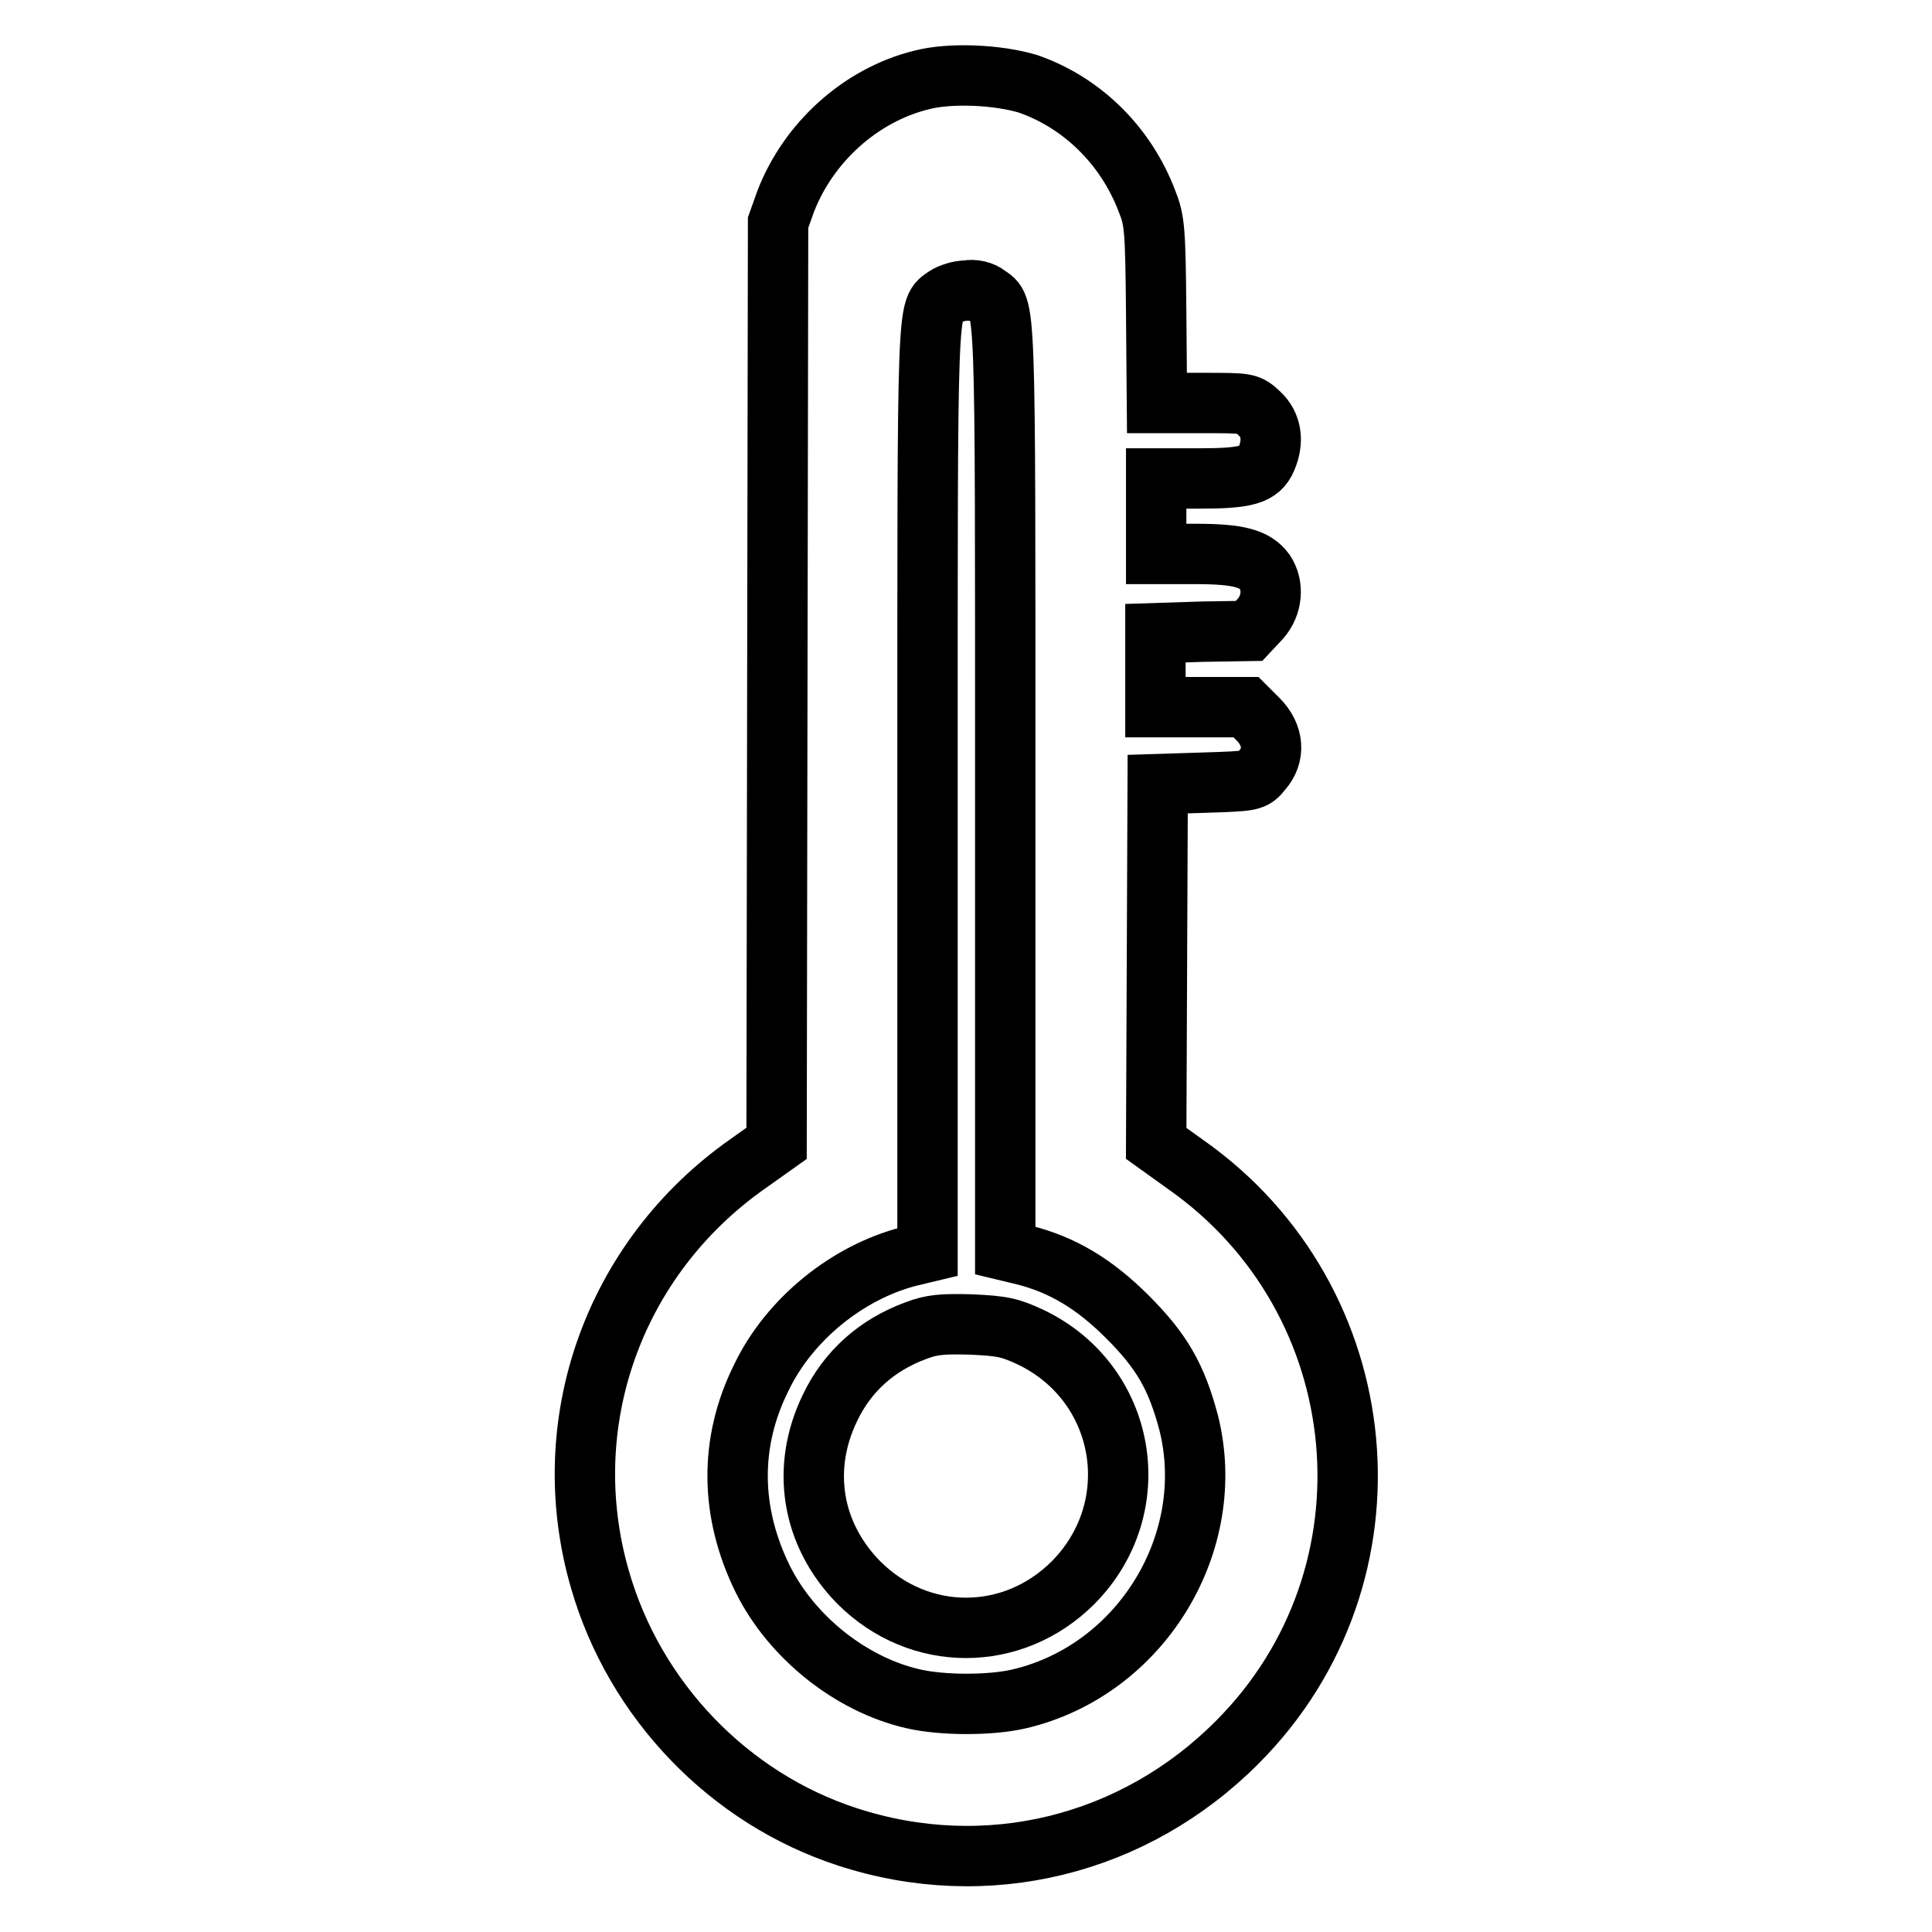 <?xml version="1.0" encoding="utf-8"?>
<!-- Svg Vector Icons : http://www.onlinewebfonts.com/icon -->
<!DOCTYPE svg PUBLIC "-//W3C//DTD SVG 1.1//EN" "http://www.w3.org/Graphics/SVG/1.1/DTD/svg11.dtd">
<svg version="1.1" xmlns="http://www.w3.org/2000/svg" xmlns:xlink="http://www.w3.org/1999/xlink" x="0px" y="0px" viewBox="0 0 256 256" enable-background="new 0 0 256 256" xml:space="preserve">
<g><g><g><path stroke-width="8" fill-opacity="0" stroke="#000000"  d="M122.1,10.6c-8.1,2-15,8.3-18,16.1l-1,2.8l-0.1,61l-0.1,61l-3.8,2.7c-17.8,12.5-25.6,34.4-19.6,55.1c4.6,16,17.1,29,32.8,34.1c18.4,6,38,1.2,51.7-12.6c22-22.1,18.6-58.6-6.9-76.5l-3.9-2.8l0.1-23.8l0.1-23.8l6.3-0.2c6.2-0.2,6.4-0.2,7.5-1.6c1.8-2,1.6-4.7-0.5-6.8l-1.6-1.6h-6h-6v-4.9v-4.9l6.2-0.2l6.2-0.1L167,82c1.6-1.8,1.8-4.4,0.6-6.2c-1.3-1.8-3.5-2.4-9.2-2.4h-5.2v-5v-5h5.7c6.3,0,8-0.5,8.9-2.6c1-2.3,0.7-4.5-0.9-6c-1.5-1.4-1.5-1.4-7.5-1.4h-6.1l-0.1-12c-0.1-11-0.2-12.2-1.2-14.7c-2.8-7.4-8.6-13.1-15.8-15.6C132.2,9.9,125.9,9.6,122.1,10.6z M130.8,39.1c2.5,1.8,2.4-0.9,2.4,65.3v61.3l2.5,0.6c5.1,1.3,9.3,3.8,13.7,8.2c4.6,4.6,6.5,8,8.1,14c4,15.9-6.3,32.8-22.4,36.6c-3.8,0.9-10.2,0.9-14.1,0c-8.3-1.9-16.1-8.2-19.9-15.8c-4.4-8.9-4.5-18.2-0.2-26.8c3.7-7.7,11.4-13.9,19.5-16l2.5-0.6v-61.3c0-66.1-0.1-63.5,2.4-65.3c0.6-0.4,1.8-0.8,2.8-0.8C129,38.3,130.2,38.6,130.8,39.1z"/><path stroke-width="8" fill-opacity="0" stroke="#000000"  d="M121.4,176.3c-5.2,1.9-9.1,5.4-11.4,10.2c-3.9,8-2.5,16.8,3.8,23.2c8,8,20.4,8,28.4,0c9.9-10,7.1-26.4-5.6-32.5c-2.8-1.3-3.7-1.5-7.9-1.7C124.9,175.4,123.5,175.5,121.4,176.3z"/></g></g></g>
</svg>